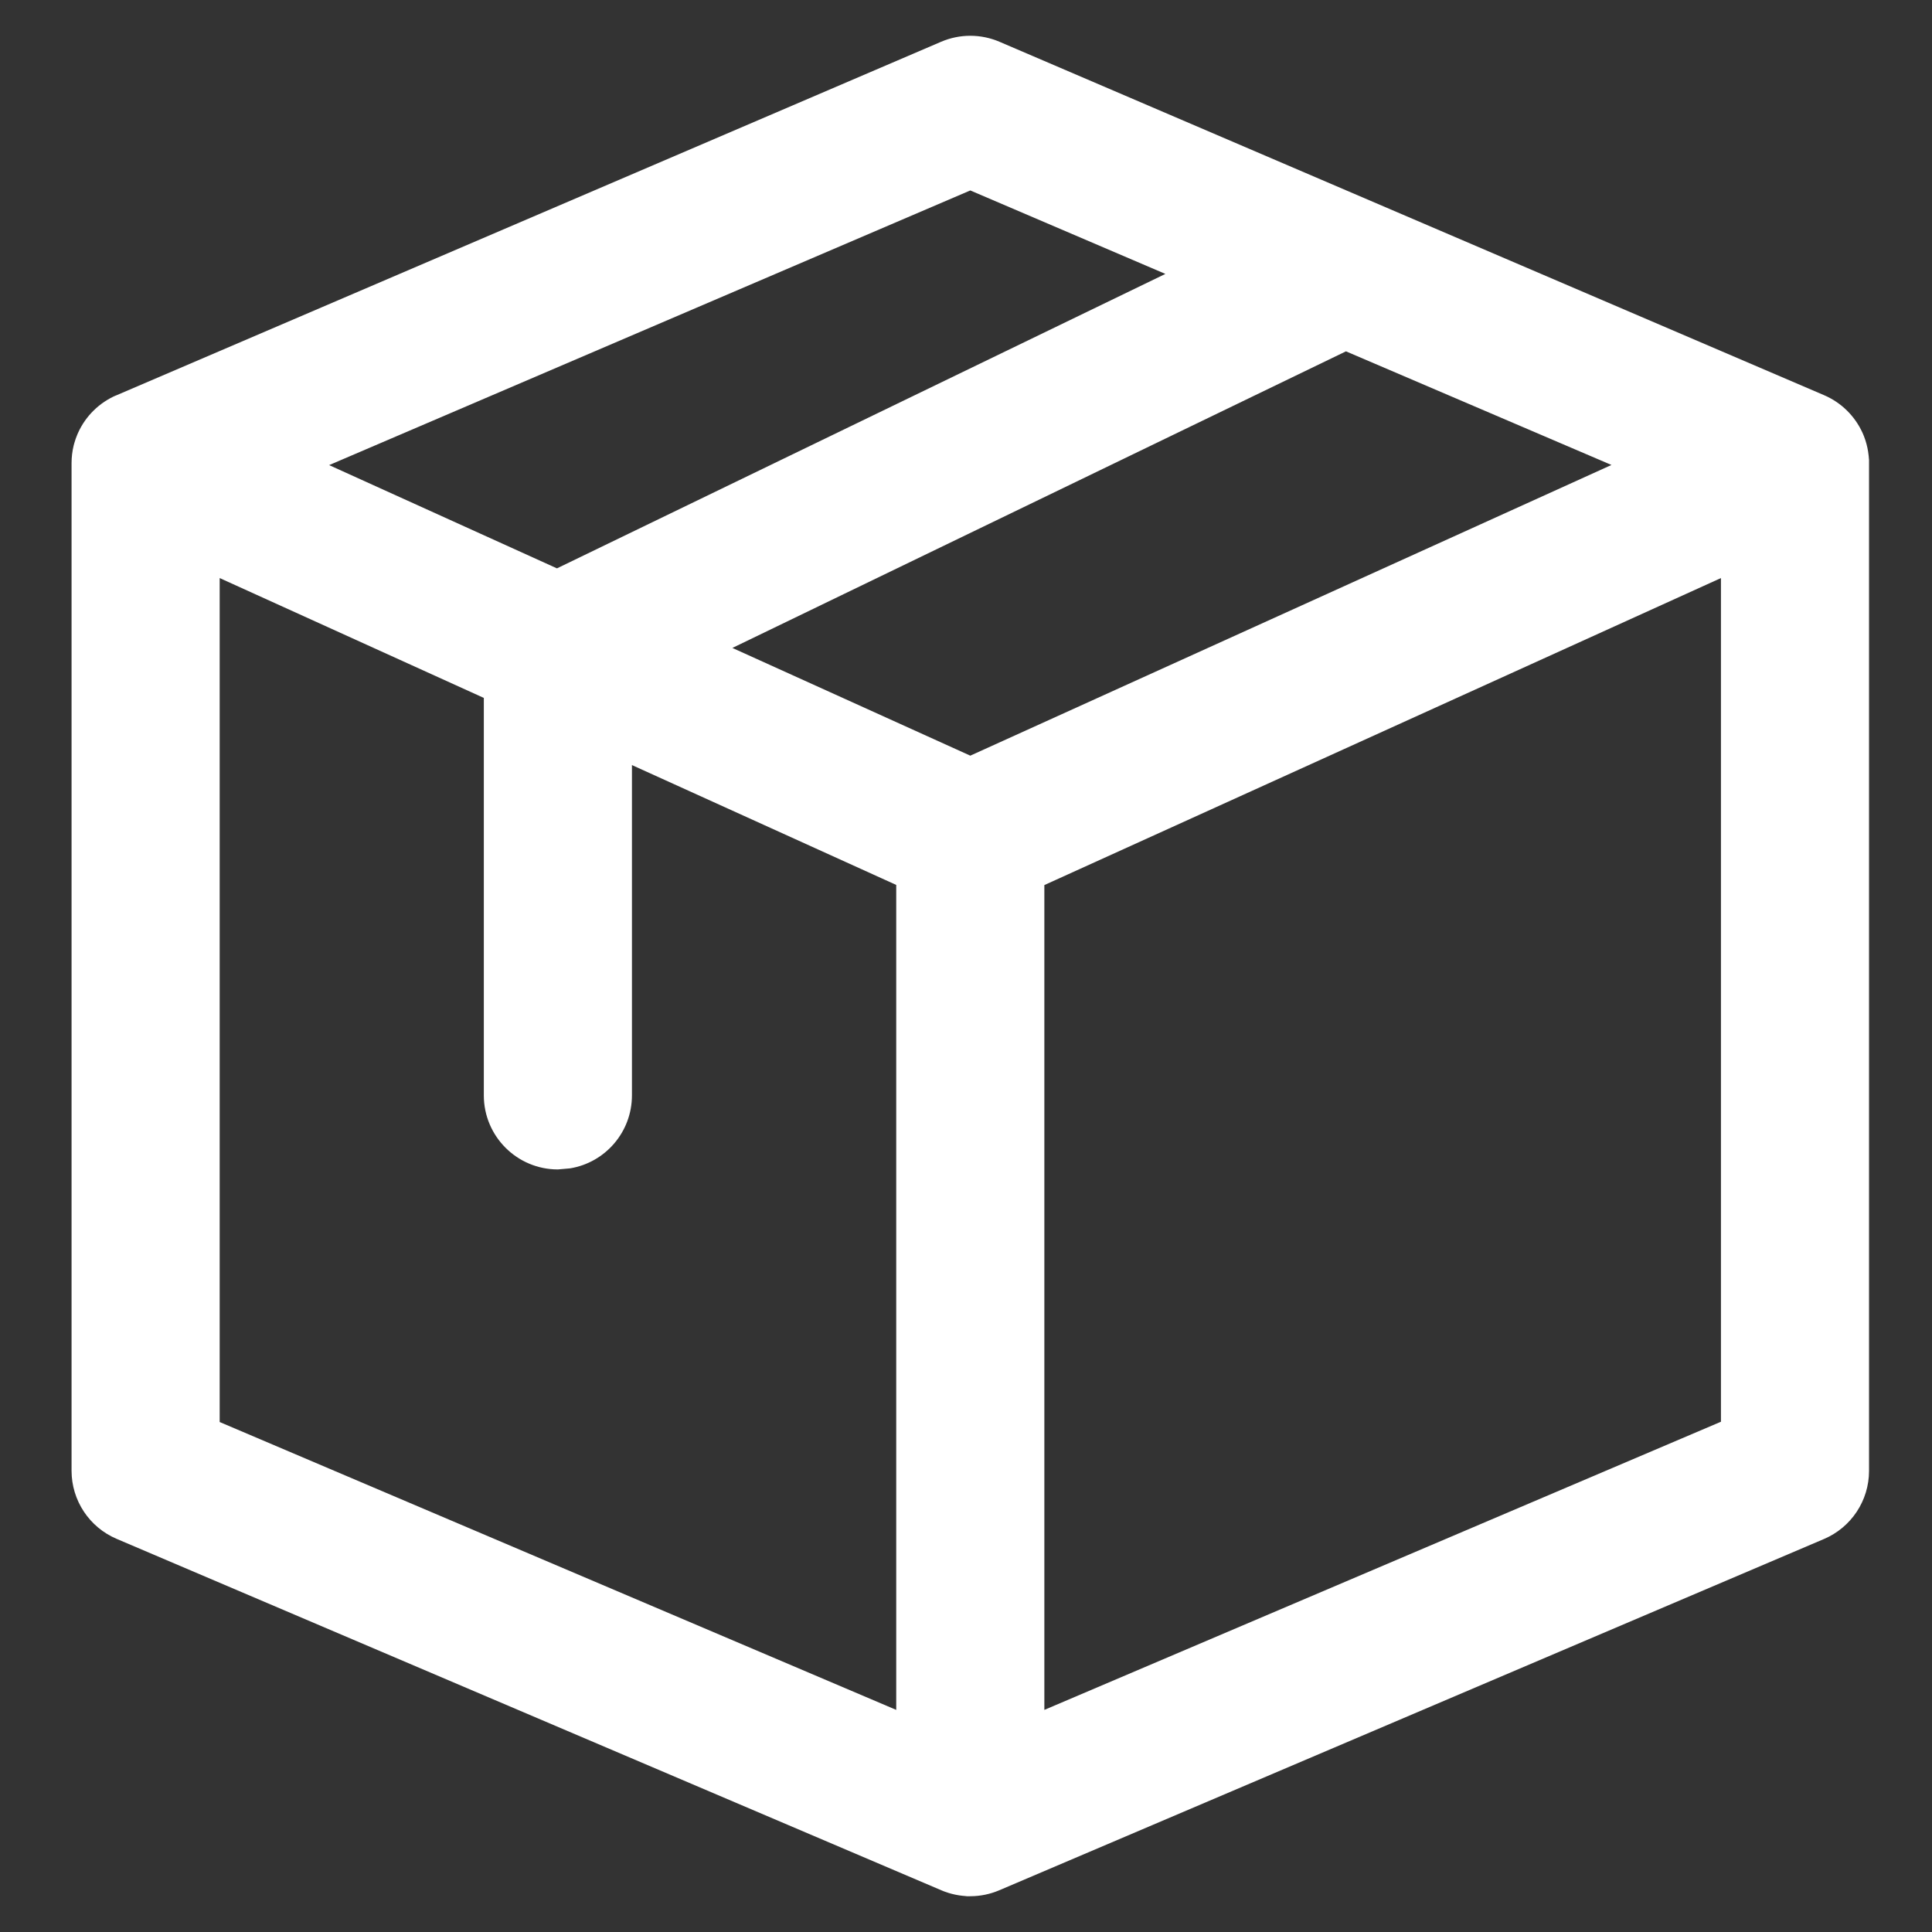 <?xml version="1.0" encoding="UTF-8"?>
<svg width="54px" height="54px" viewBox="0 0 54 54" version="1.1" xmlns="http://www.w3.org/2000/svg" xmlns:xlink="http://www.w3.org/1999/xlink">
    <rect x="0" y="0" width="54" height="54" fill="#333333" stroke="none"/>
    <title>progress2</title>
    <defs>
        <rect id="path-1" x="0" y="0" width="54" height="54"></rect>
    </defs>
    <g id="页面-1" stroke="none" stroke-width="1" fill="none" fill-rule="evenodd">
        <g id="progress2">
            <mask id="mask-2" fill="white">
                <use xlink:href="#path-1"></use>
            </mask>
            <use id="矩形" fill-opacity="0" fill="#D8D8D8" xlink:href="#path-1"></use>
            <g id="样品" mask="url(#mask-2)" fill="#FFFFFF" fill-rule="nonzero">
                <g transform="translate(2, 1)" id="形状">
                    <path d="M24.303,0.168 C24.825,-0.056 25.415,-0.056 25.937,0.168 L48.987,10.047 C49.461,10.251 49.841,10.624 50.056,11.093 L50.082,11.153 C50.111,11.226 50.137,11.3 50.157,11.375 L50.056,11.093 C50.178,11.362 50.24,11.655 50.24,11.951 L50.229,11.733 C50.234,11.774 50.238,11.815 50.24,11.857 L50.24,40.112 C50.24,40.942 49.744,41.691 48.98,42.016 L25.929,51.834 C25.673,51.943 25.398,52 25.12,52 L25.022,52 C24.978,51.996 24.934,51.991 24.891,51.985 L25.12,52 C24.842,52 24.567,51.943 24.311,51.834 L24.567,51.925 C24.506,51.907 24.446,51.887 24.386,51.865 L24.311,51.834 L1.261,42.012 C0.497,41.688 0,40.938 0,40.108 L0,11.947 C0,11.778 0.02,11.61 0.06,11.447 L0.079,11.379 C0.101,11.302 0.127,11.227 0.158,11.153 L0.184,11.093 L0.207,11.048 C0.243,10.973 0.283,10.9 0.327,10.829 L0.184,11.093 C0.398,10.623 0.779,10.251 1.253,10.047 L1.057,10.144 C1.111,10.114 1.167,10.087 1.223,10.062 L24.303,0.168 Z M4.14,15.157 L4.14,38.746 L23.05,46.792 L23.05,23.734 L15.663,20.384 L15.663,29.616 C15.663,30.643 14.914,31.497 13.932,31.656 L13.593,31.686 C12.45,31.686 11.523,30.759 11.523,29.616 L11.523,18.507 L4.14,15.157 Z M46.101,15.157 L27.19,23.738 L27.19,46.792 L46.101,38.738 L46.101,15.161 L46.101,15.157 Z M35.62,8.82 L18.47,17.11 L25.12,20.121 L43.041,11.996 L35.62,8.82 Z M25.12,4.323 L7.199,12 L13.567,14.886 L30.573,6.656 L25.12,4.323 Z"></path>
                </g>
            </g>
        </g>
    </g>
</svg>